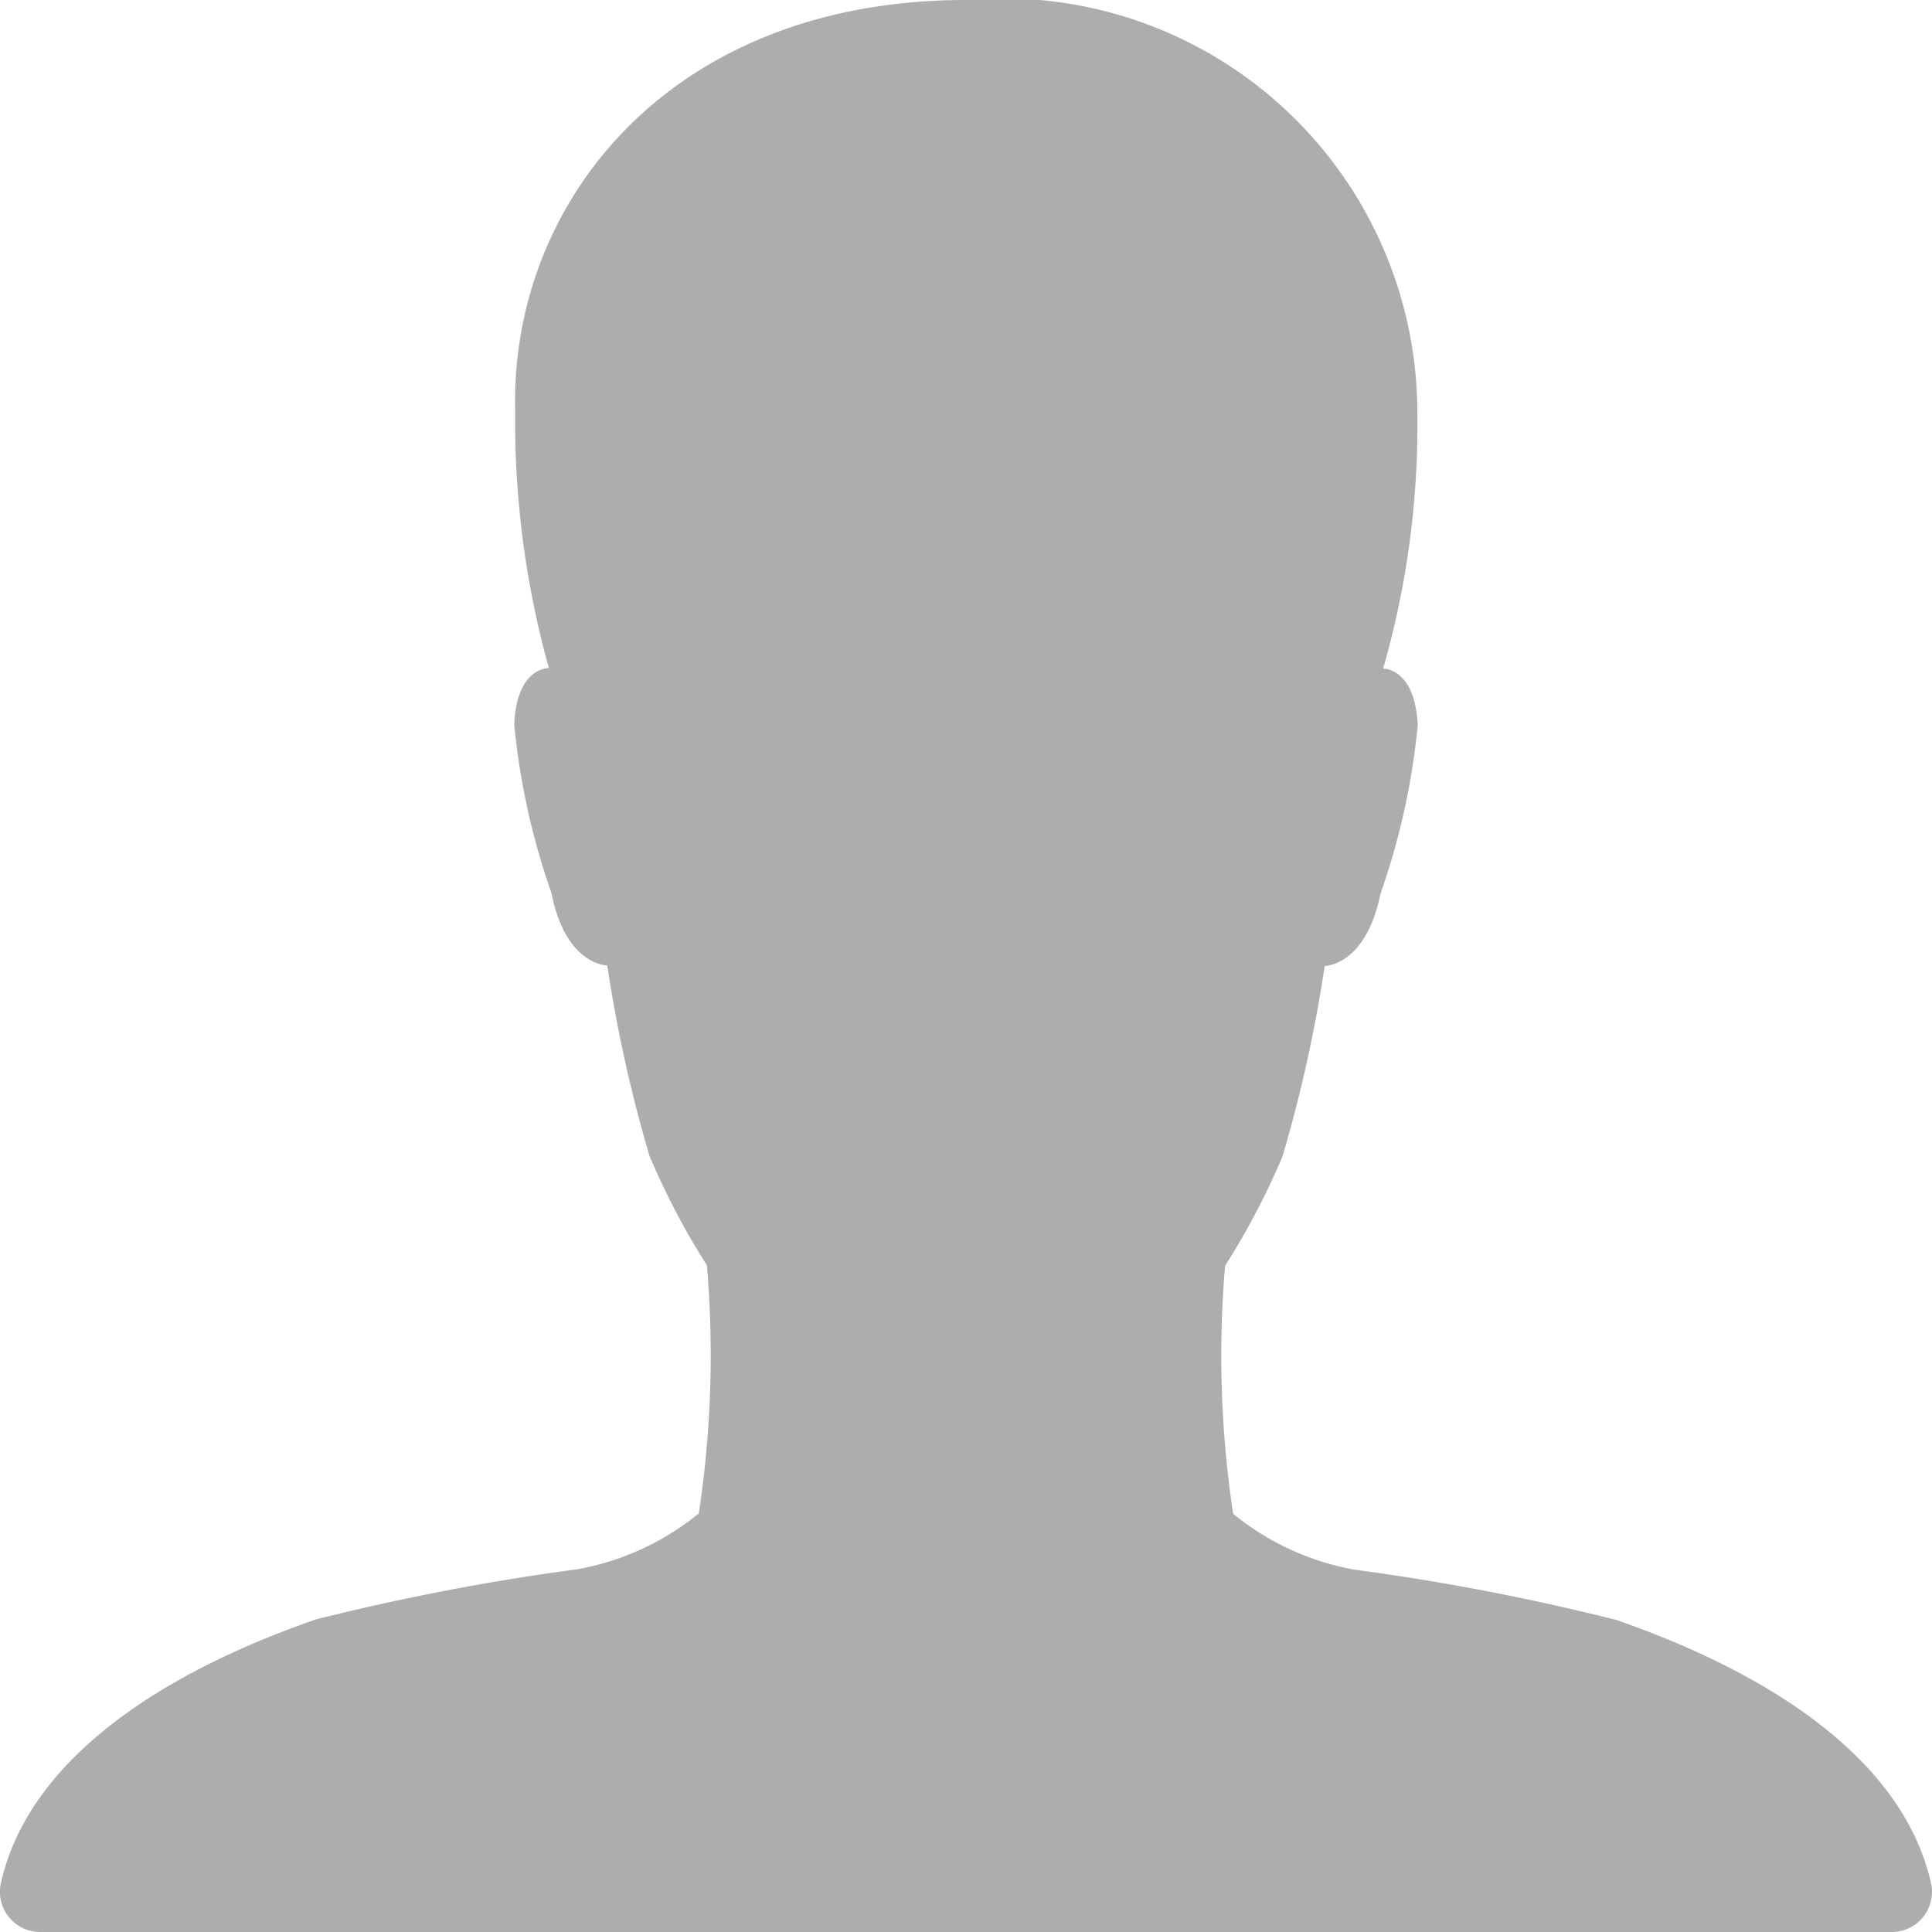 <svg xmlns="http://www.w3.org/2000/svg" xmlns:xlink="http://www.w3.org/1999/xlink" width="18" height="18" viewBox="0 0 18 18">
  <defs>
    <clipPath id="clip-path">
      <rect id="Rectangle_321" data-name="Rectangle 321" width="18" height="18" fill="#adadad"/>
    </clipPath>
  </defs>
  <g id="name" clip-path="url(#clip-path)">
    <path id="ios-person" d="M21.991,21.545c-.337-1.491-2.264-2.217-2.93-2.452a21.843,21.843,0,0,0-2.442-.469,2.481,2.481,0,0,1-1.13-.52,9.873,9.873,0,0,1-.075-2.311,6.953,6.953,0,0,0,.534-1.017A13.12,13.12,0,0,0,16.342,13s.384,0,.52-.675a6.641,6.641,0,0,0,.347-1.57c-.028-.539-.323-.525-.323-.525a8.219,8.219,0,0,0,.319-2.4A3.862,3.862,0,0,0,13,4c-2.77,0-4.247,1.9-4.2,3.825a8.572,8.572,0,0,0,.314,2.4s-.3-.014-.323.525a6.641,6.641,0,0,0,.347,1.57c.131.675.52.675.52.675a13.12,13.12,0,0,0,.394,1.777,6.953,6.953,0,0,0,.534,1.017,9.873,9.873,0,0,1-.075,2.311,2.481,2.481,0,0,1-1.13.52,21.843,21.843,0,0,0-2.442.469c-.666.234-2.592.961-2.93,2.452A.375.375,0,0,0,4.38,22H21.625A.374.374,0,0,0,21.991,21.545Z" transform="translate(-4 -4)" fill="#adadad"/>
  </g>
</svg>
